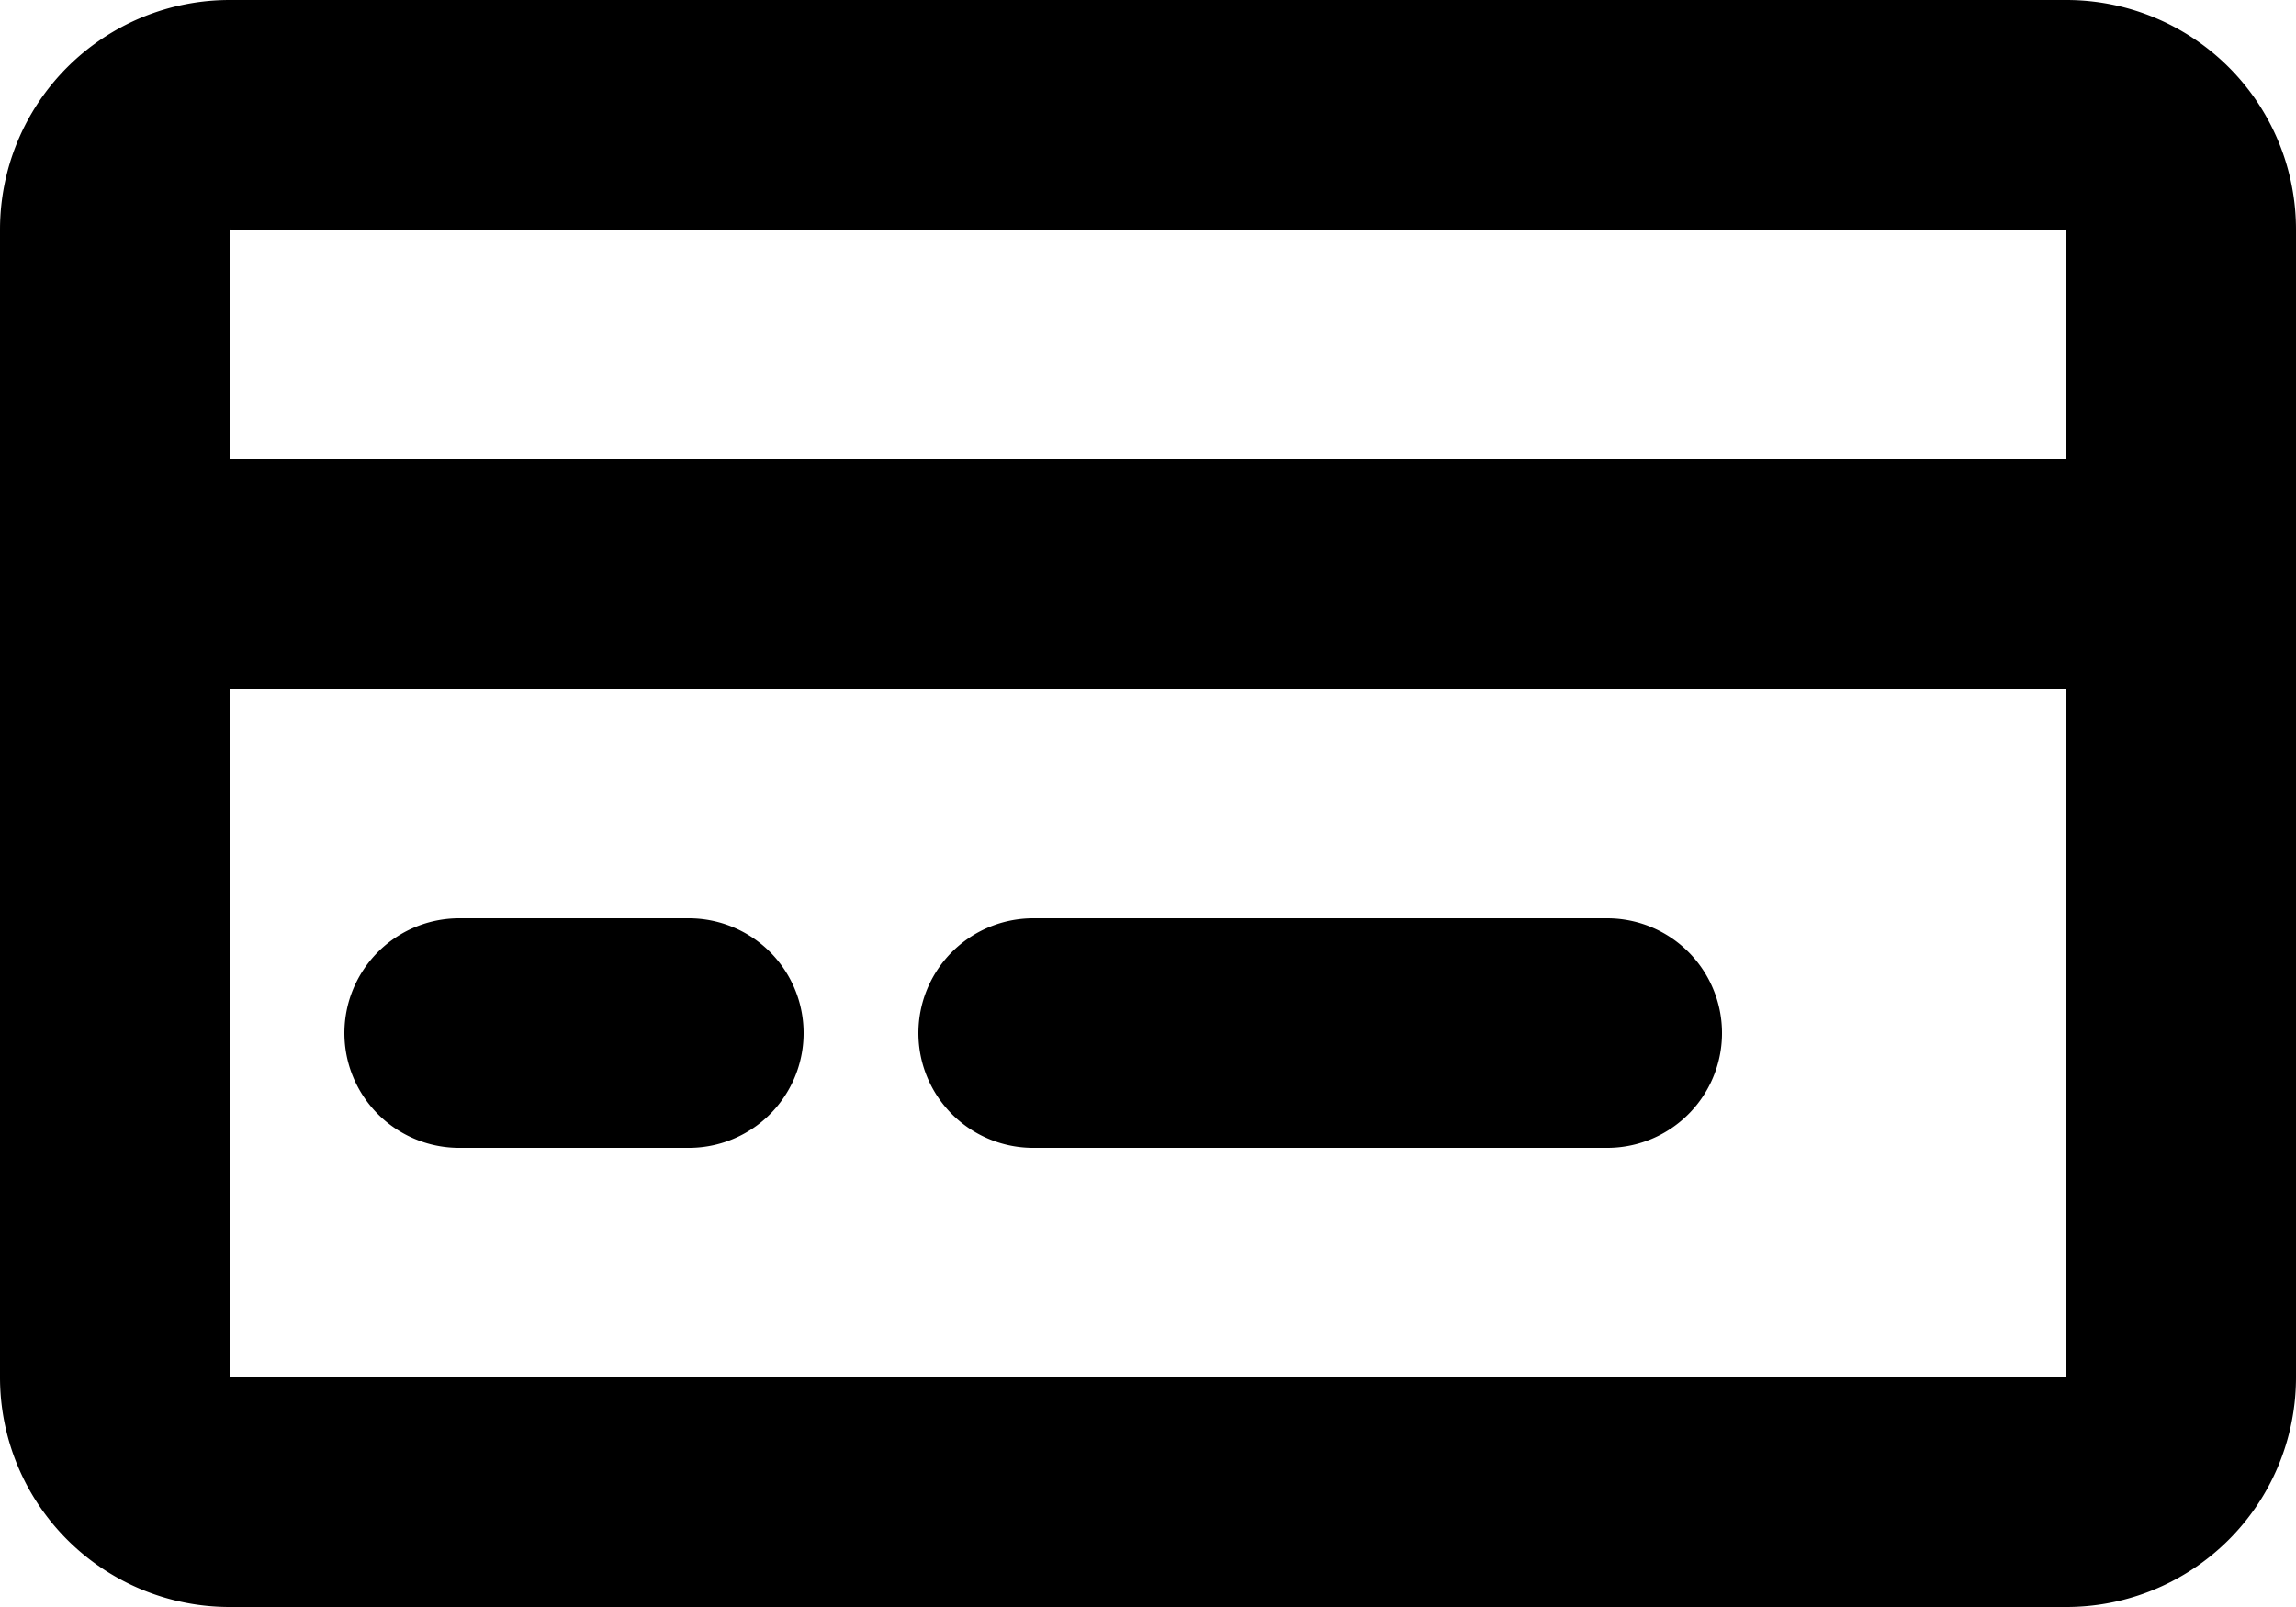 <svg xmlns="http://www.w3.org/2000/svg" fill="none" aria-hidden="true" viewBox="0 0 20 14"><path stroke="#000" stroke-linecap="round" stroke-linejoin="round" stroke-width="2" d="M4 9h2m3 0h5M1 5h18M2 1h16a1 1 0 0 1 1 1v10a1 1 0 0 1-1 1H2a1 1 0 0 1-1-1V2a1 1 0 0 1 1-1Z"/></svg>
